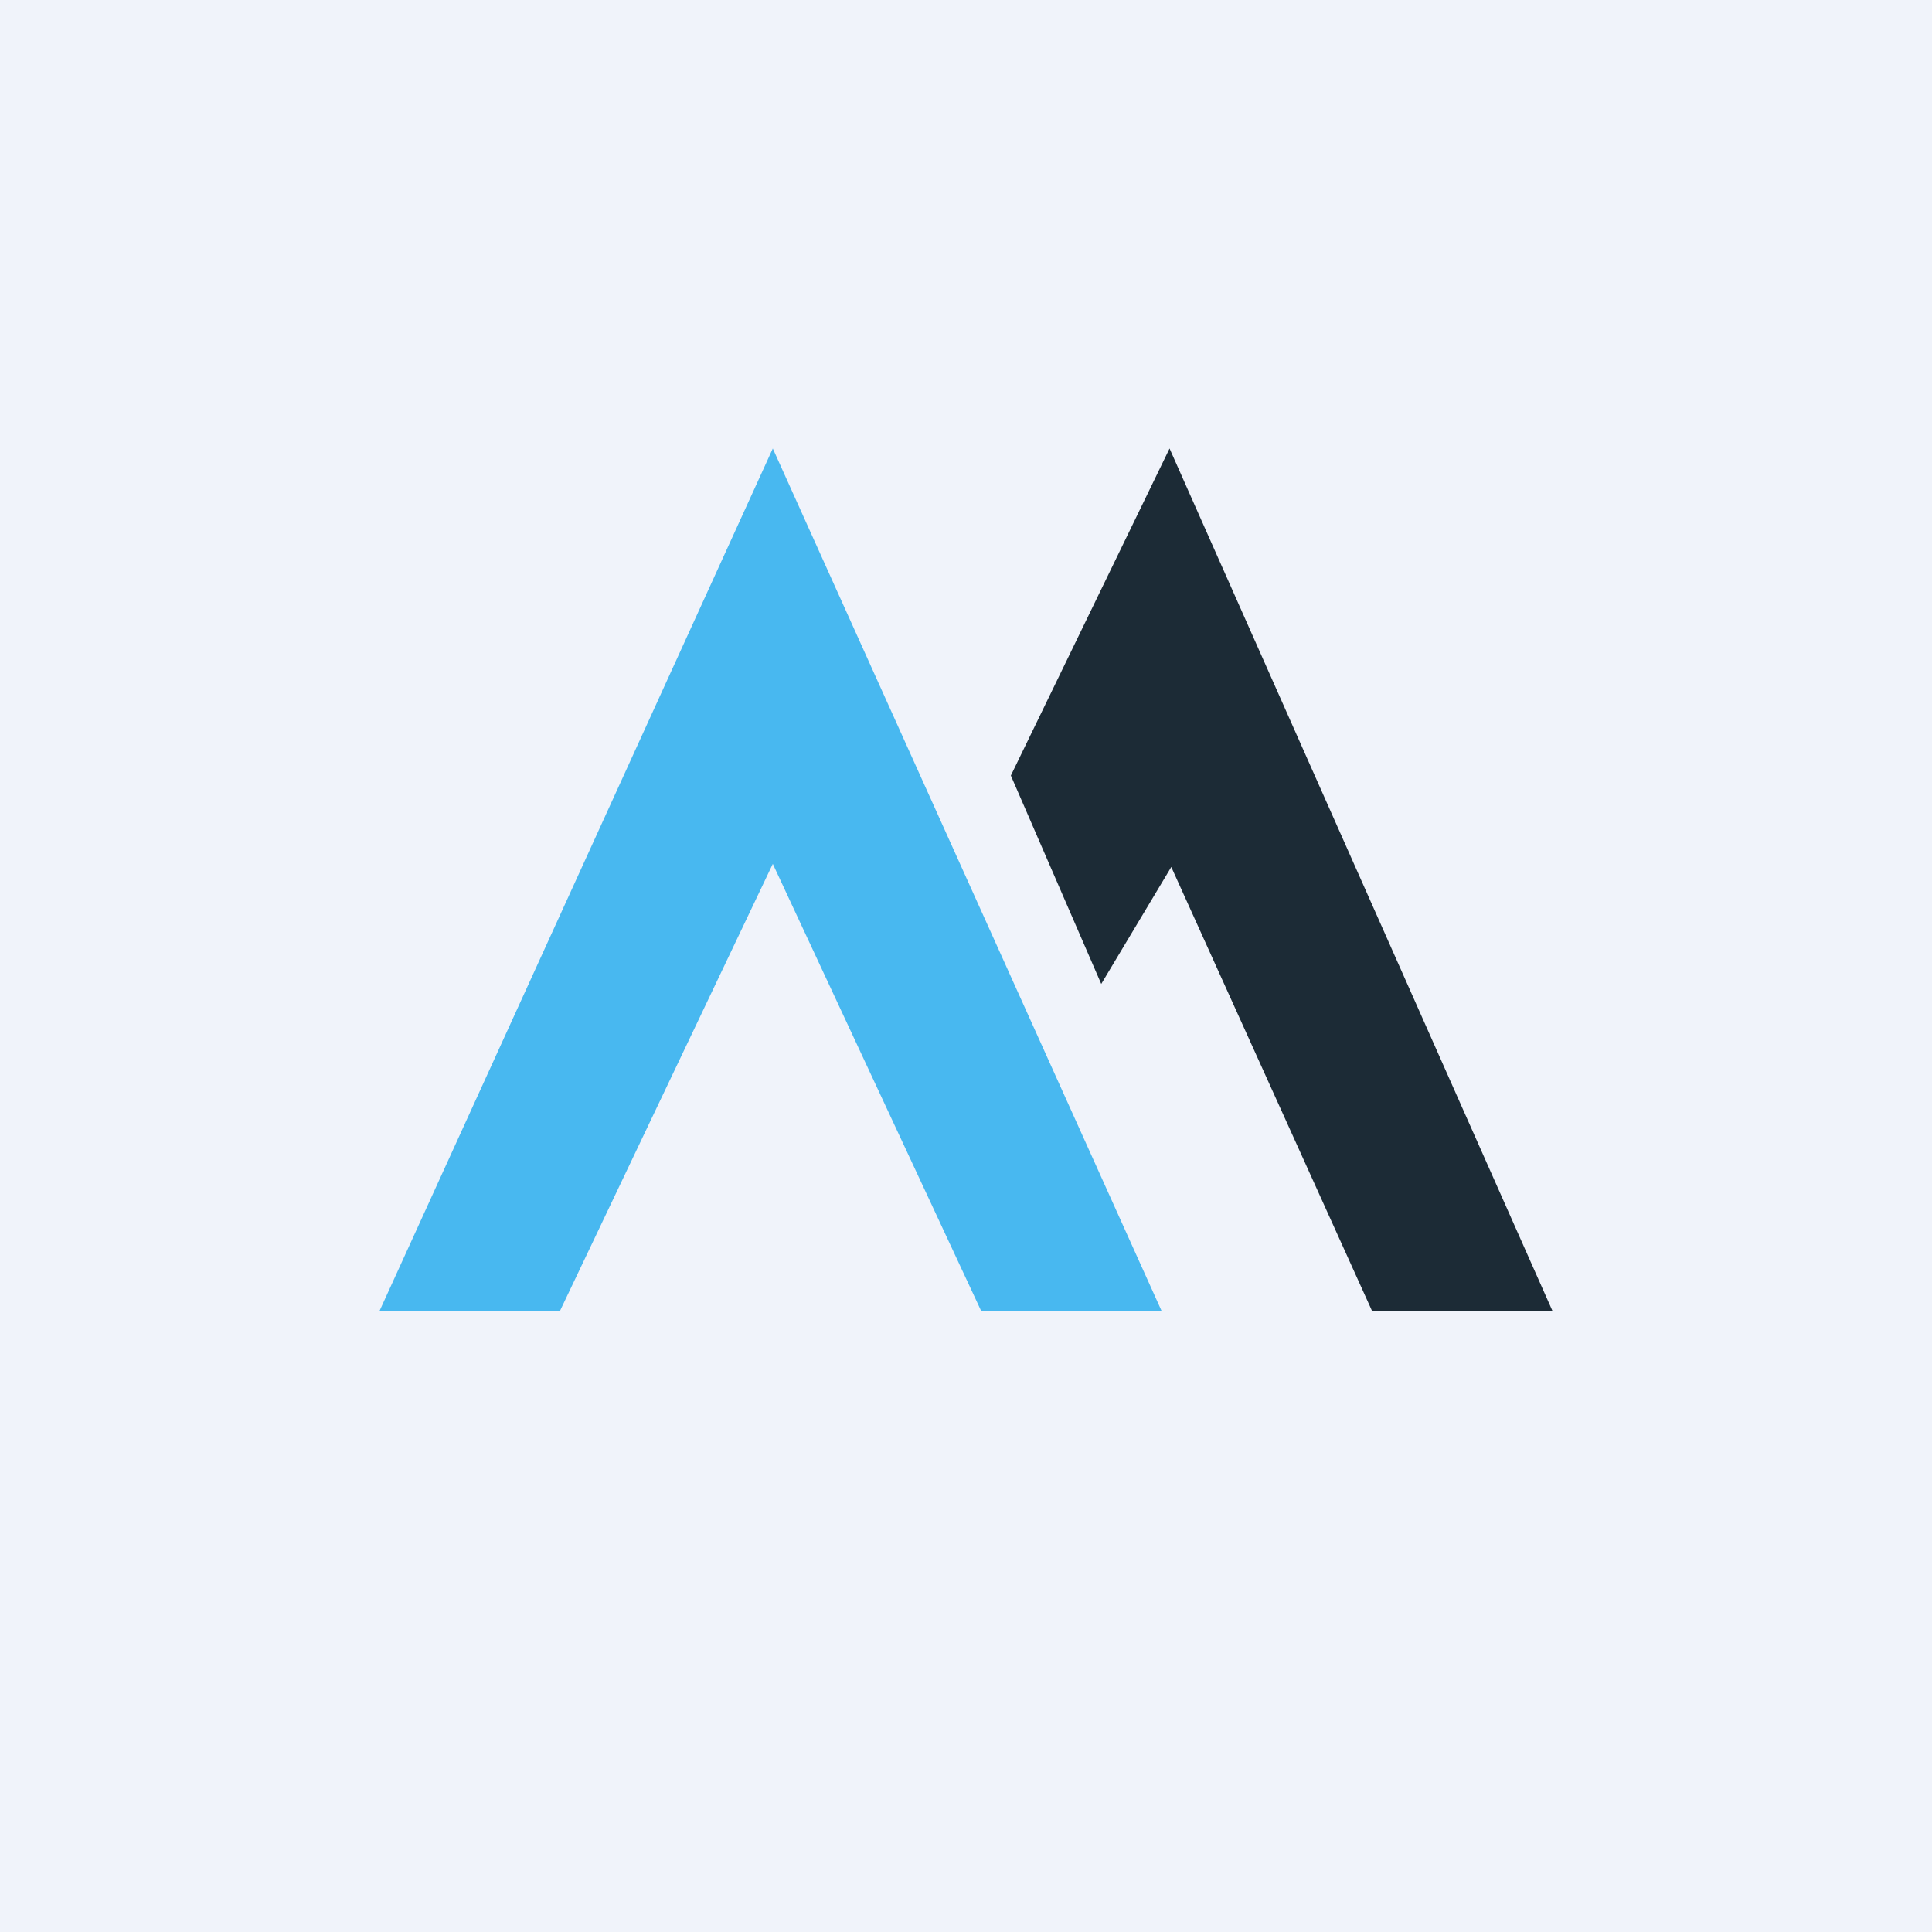<svg xmlns="http://www.w3.org/2000/svg" width="56" height="56" viewBox="0 0 56 56"><path fill="#F0F3FA" d="M0 0h56v56H0z"/><path d="M16.23 38l6.17-12.96L28.44 38h5.23L22.4 13 11 38h5.23z" fill="#48B8F0"/><path d="M33.95 25.13L39.77 38H45L33.9 13l-4.6 9.48 2.62 6.04 2.03-3.39z" fill="#1C2B36"/></svg>